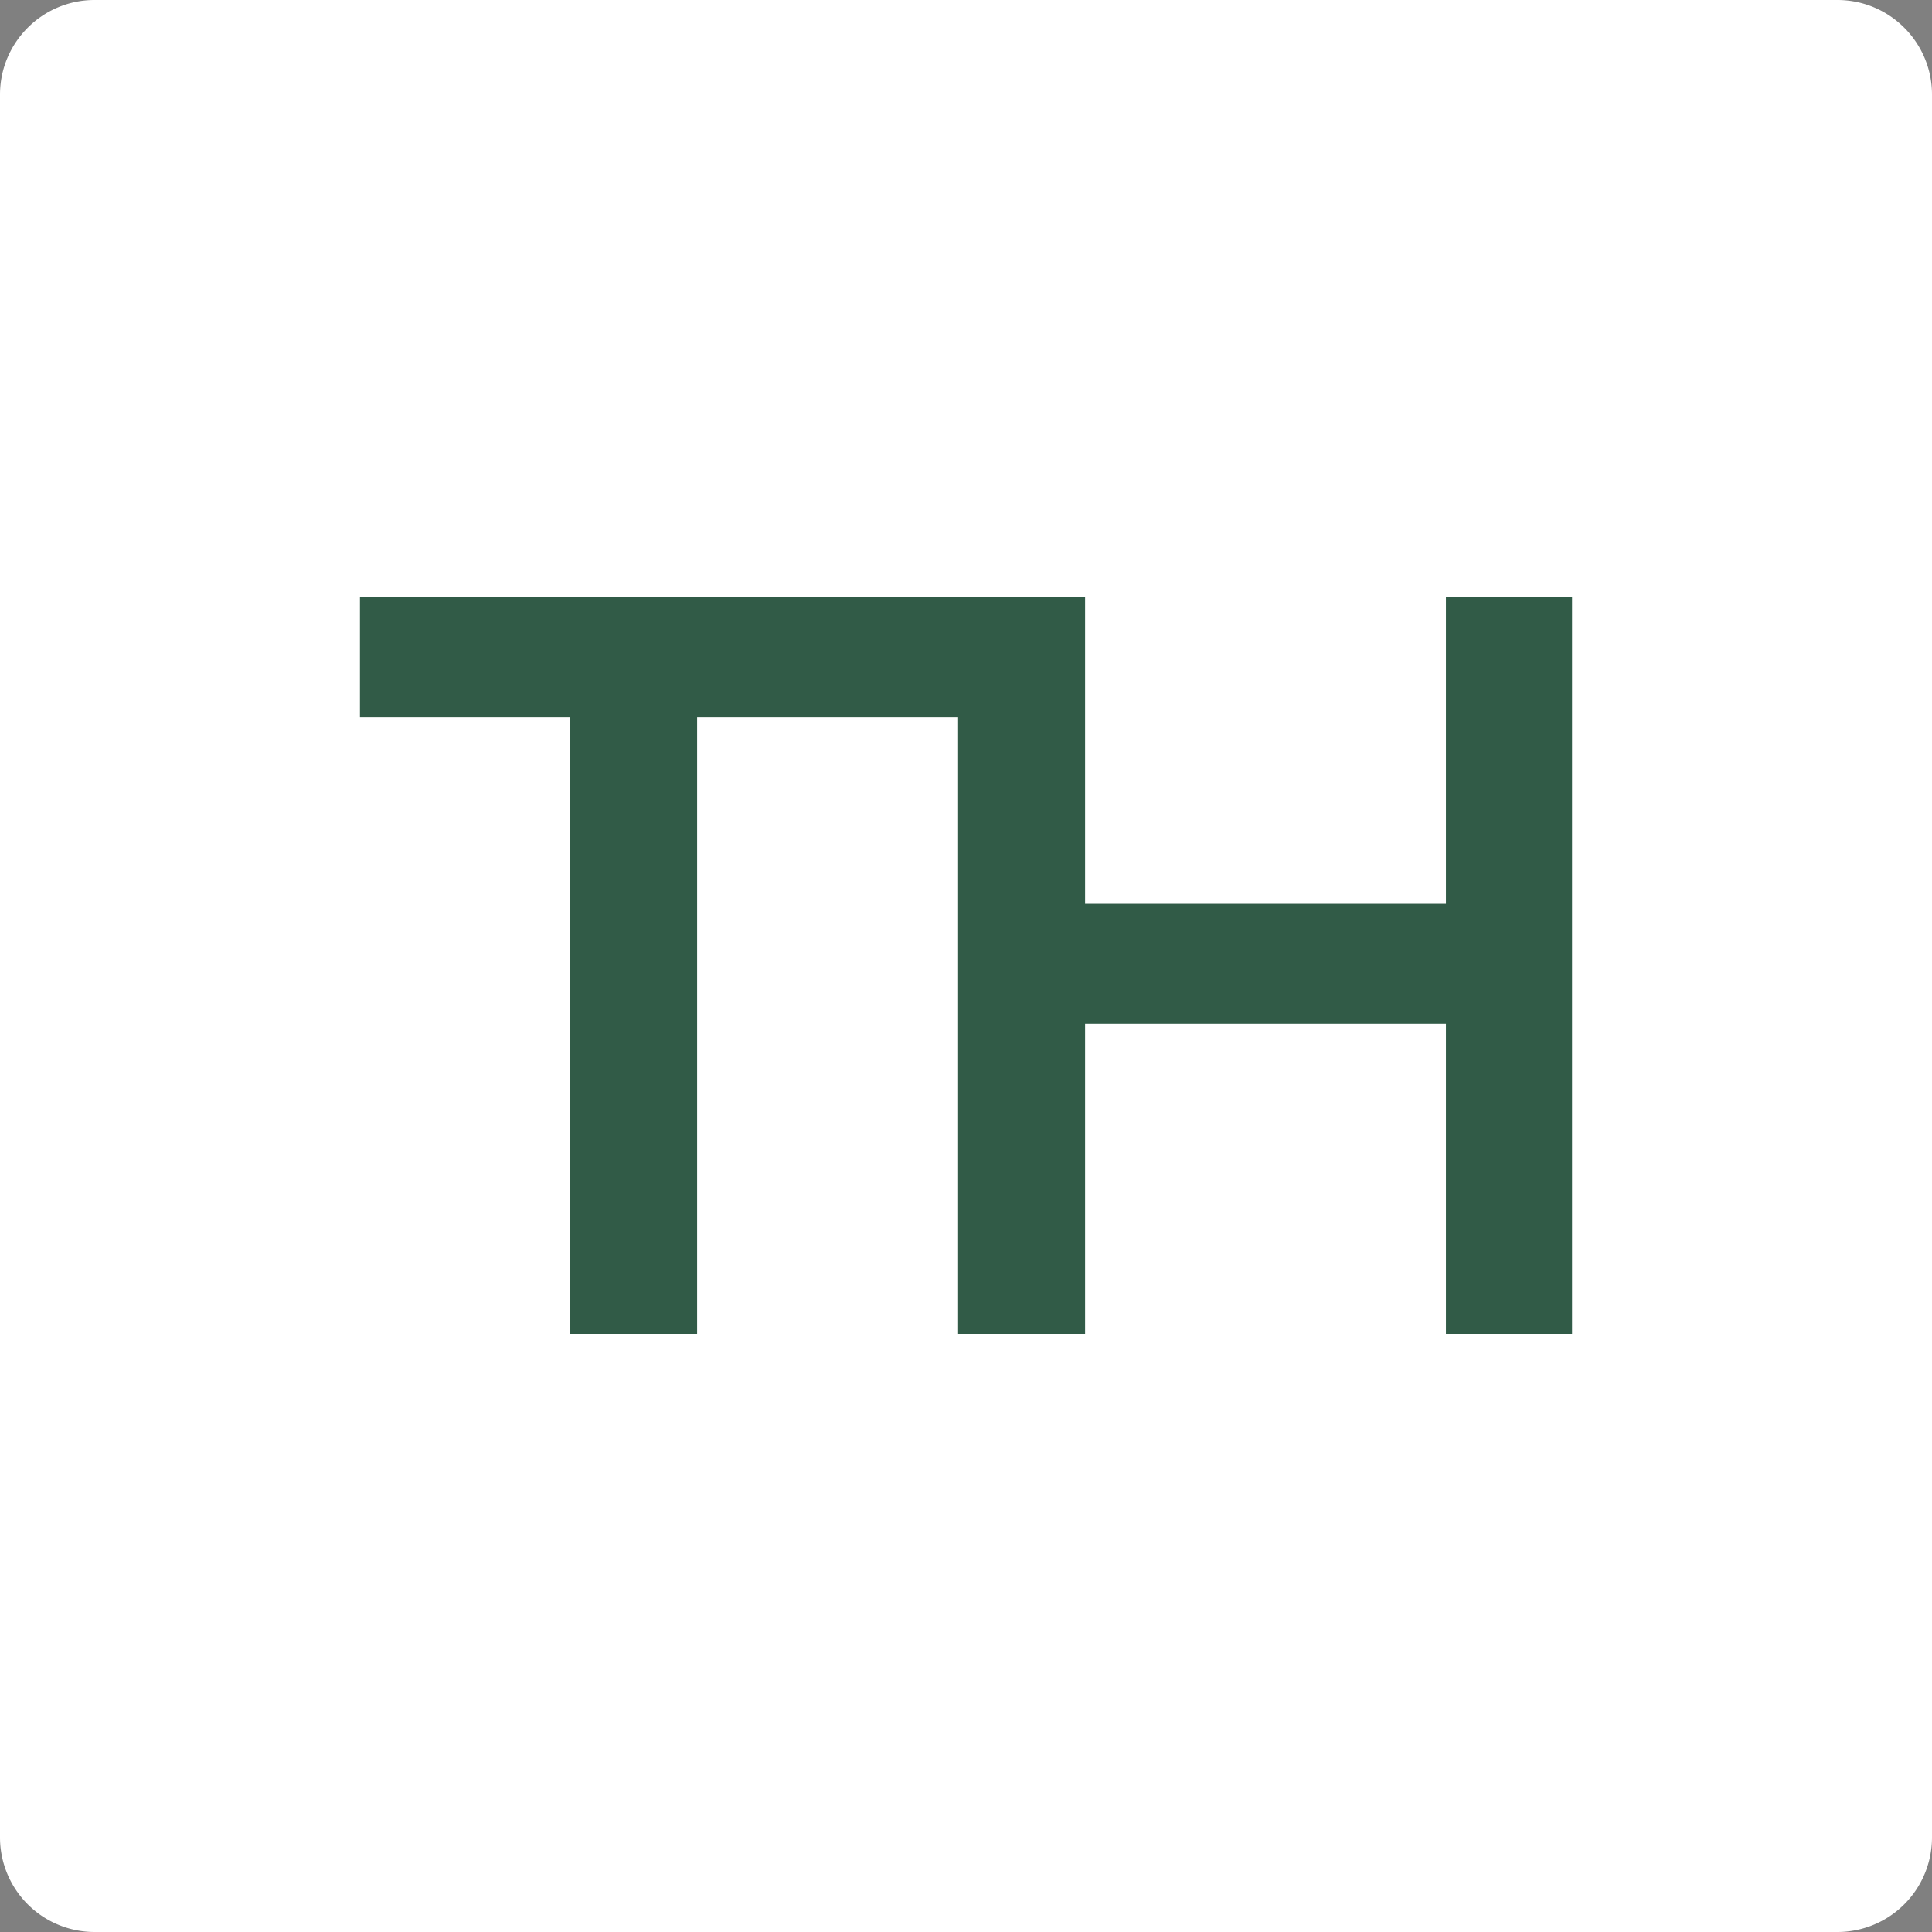 <?xml version="1.0" encoding="UTF-8"?>
<svg data-bbox="0 0 22.06 22.06" viewBox="0 0 22.06 22.06" xmlns="http://www.w3.org/2000/svg" data-type="color">
    <rect x="0" y="0" width="22.06" height="22.06" fill="#808080" stroke="none"/>
    <g>
        <path fill="#ffffff" d="M22.06 1.08v19.9a1.08 1.08 0 0 1-1.08 1.08H1.08A1.08 1.08 0 0 1 0 20.98V1.08C0 .484.484 0 1.08 0h19.9c.596 0 1.08.484 1.08 1.08" data-color="1"/>
        <path fill="#315b47" d="M16.51 6.82v3.5h-4.12v-3.5H4.11v1.37h2.4v7.04h1.45V8.19h2.98v7.04h1.45v-3.54h4.12v3.54h1.44V6.82z" data-color="2"/>
    </g>
</svg>
